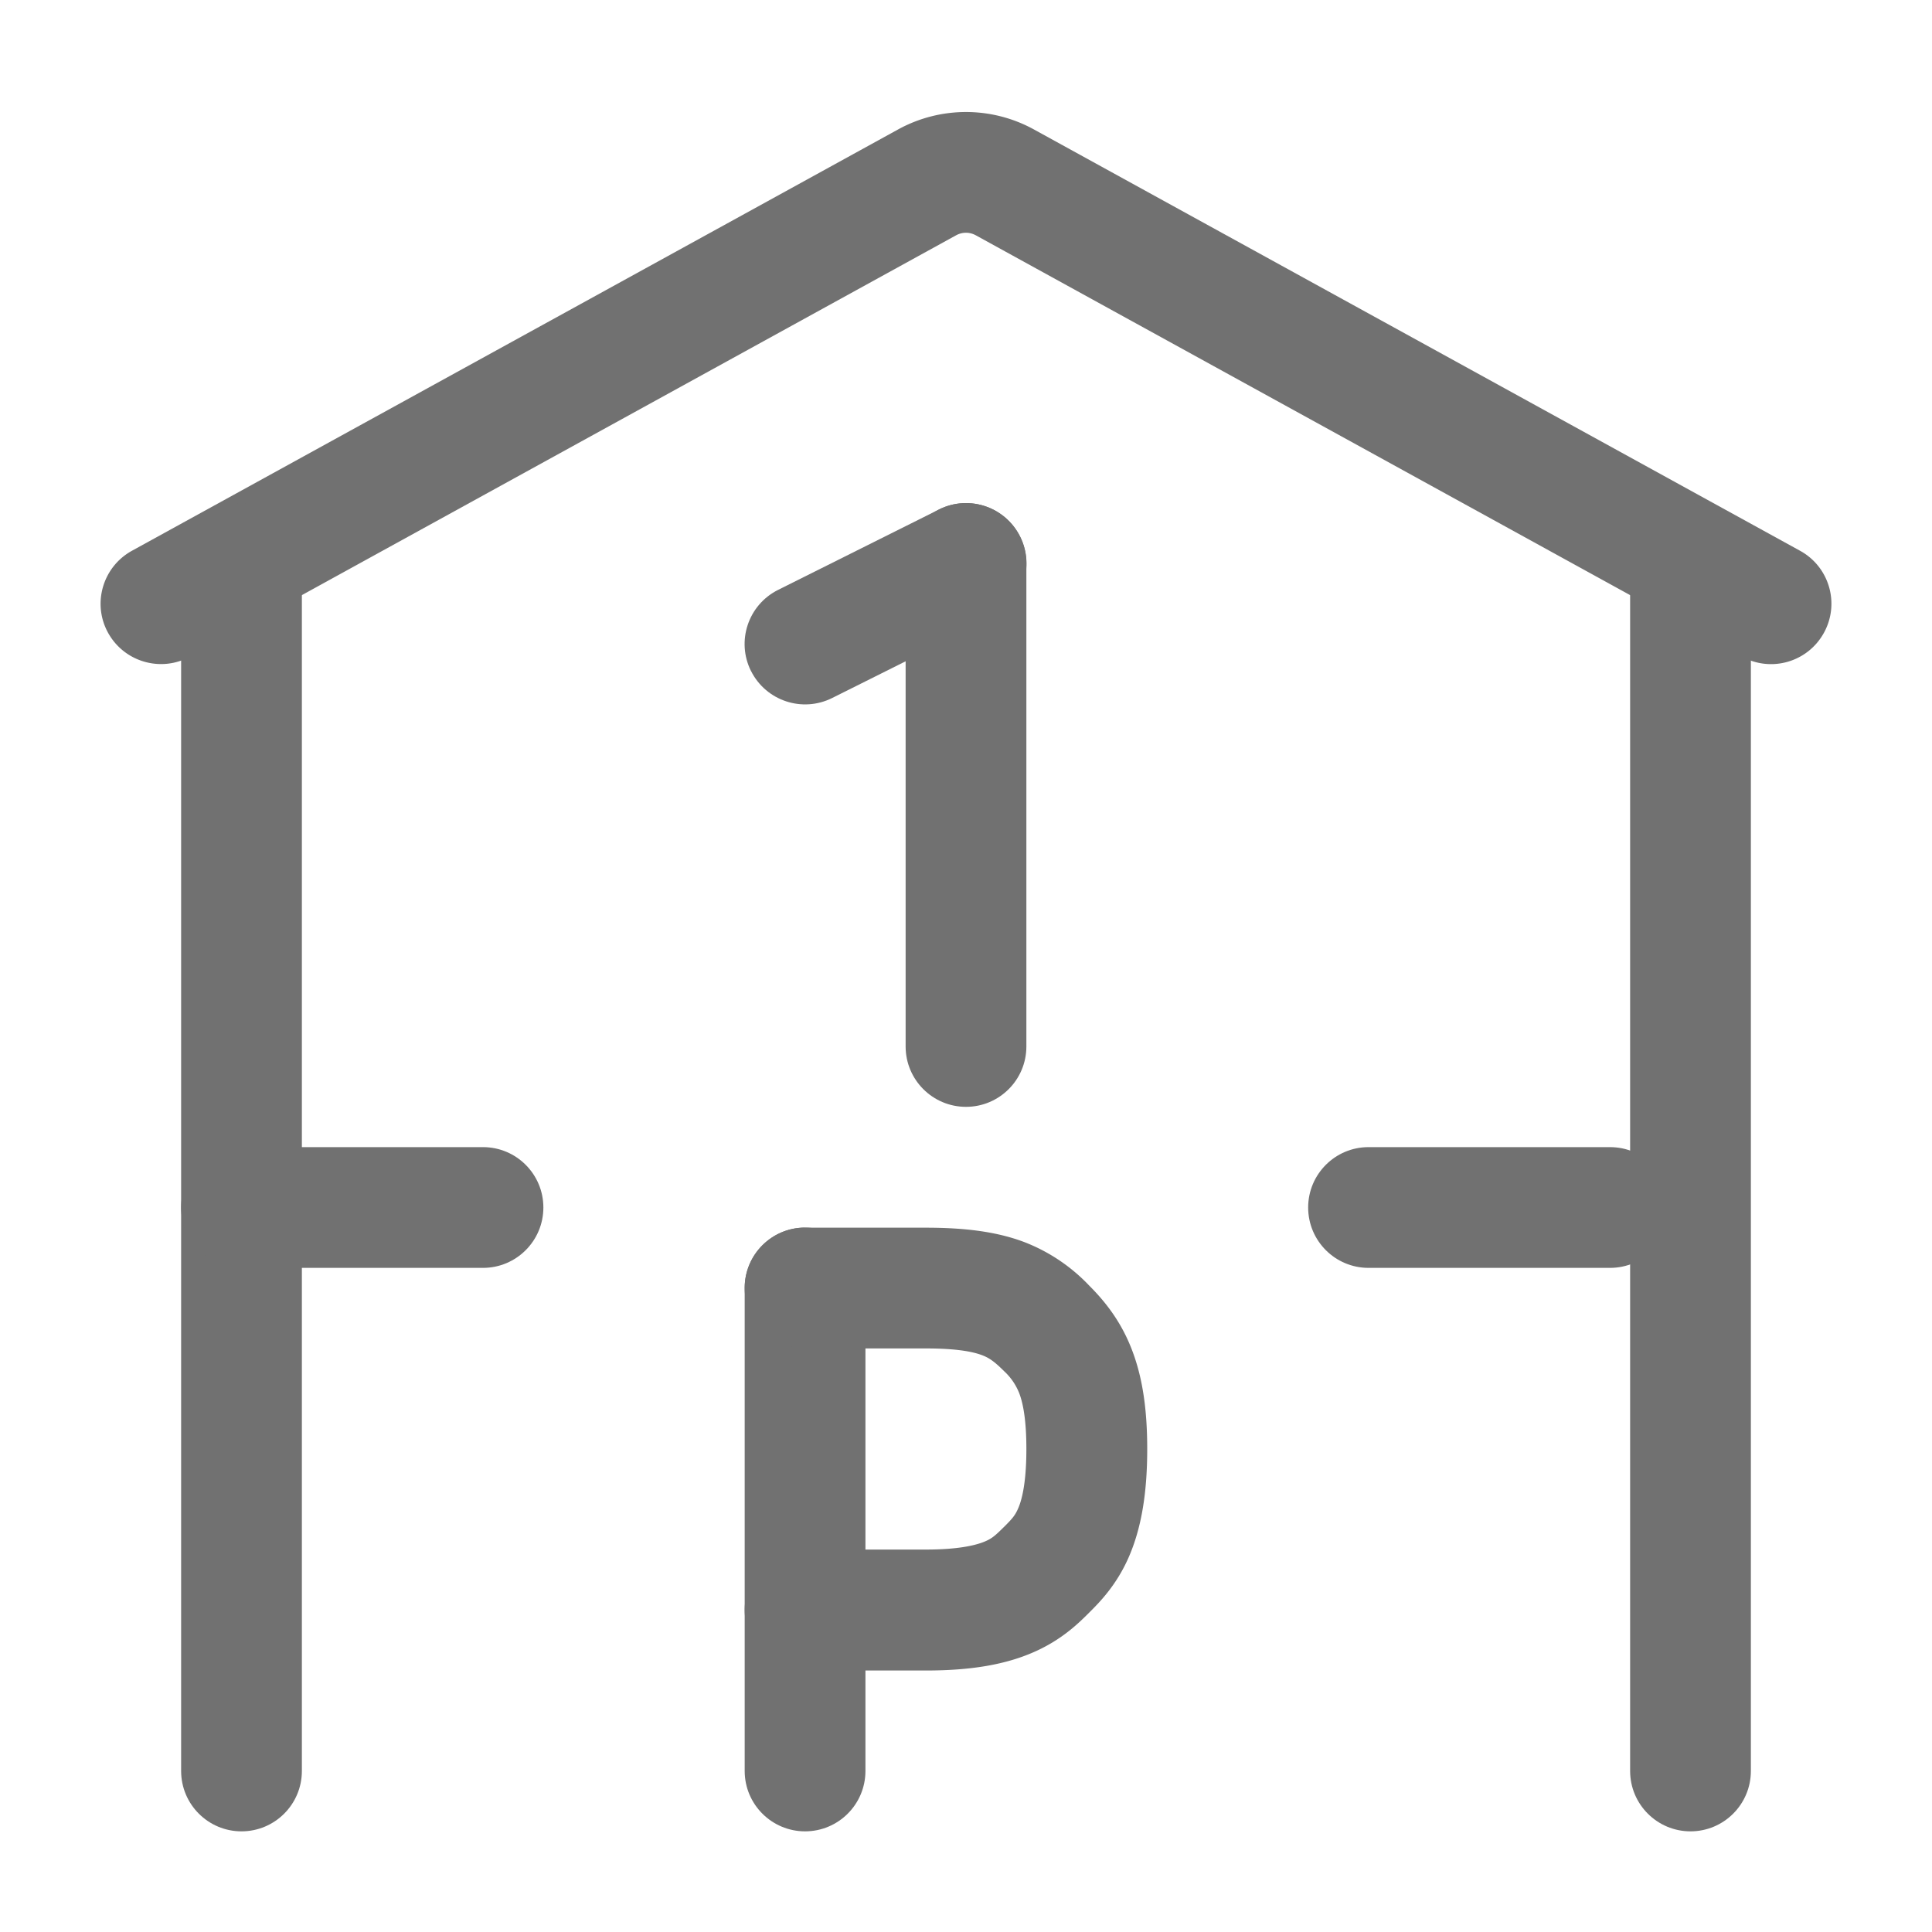 <svg xmlns="http://www.w3.org/2000/svg" xmlns:xlink="http://www.w3.org/1999/xlink" width="20" height="20" fill="none" xmlns:v="https://vecta.io/nano"><g fill-rule="evenodd" fill="#717171"><path d="M10.1 2.435c-.063-.034-.138-.034-.201 0L1.968 6.797c-.302.166-.682.056-.849-.246s-.056-.682.246-.849L9.297 1.34a1.46 1.46 0 0 1 1.406 0l7.932 4.362c.302.166.413.546.246.849s-.546.413-.849.246L10.1 2.435z"/><use xlink:href="#B"/><path d="M1.875 12.5c0-.345.28-.625.625-.625H5c.345 0 .625.28.625.625s-.28.625-.625.625H2.5c-.345 0-.625-.28-.625-.625z"/><use xlink:href="#C"/><path d="M7.774 6.946c-.154-.309-.029-.684.28-.839l1.667-.833c.309-.154.684-.029.839.28s.029.684-.279.839l-1.667.833c-.309.154-.684.029-.839-.279z"/><use xlink:href="#C" x="-1.666" y="7.5"/><path d="M13.542 12.5c0-.345.28-.625.625-.625h2.5c.345 0 .625.28.625.625s-.28.625-.625.625h-2.5c-.345 0-.625-.28-.625-.625z"/><use xlink:href="#B" x="15"/><path d="M7.709 13.333c0-.345.28-.625.625-.625v.625.625c-.345 0-.625-.28-.625-.625zm.625 3.333v-.625h1.25c.362 0 .536-.051.617-.086.071-.031.105-.062.191-.147s.116-.12.147-.191c.036-.081.086-.255.086-.617 0-.304-.035-.471-.071-.57a.62.62 0 0 0-.162-.238c-.099-.099-.155-.137-.228-.164-.088-.033-.25-.069-.58-.069h-1.25v-.625-.625h1.25c.405 0 .737.041 1.025.151a1.84 1.84 0 0 1 .667.449c.177.177.341.39.451.689.106.287.149.614.149 1.003 0 .471-.065.829-.191 1.118s-.301.466-.403.568c-.113.113-.286.286-.579.415s-.647.191-1.118.191h-1.25v-.625zm0 0v-.625c-.345 0-.625.28-.625.625s.28.625.625.625v-.625z"/></g><defs ><path id="B" d="M2.5 5.208c.345 0 .625.28.625.625v12.5c0 .345-.28.625-.625.625s-.625-.28-.625-.625v-12.5c0-.345.28-.625.625-.625z"/><path id="C" d="M10 11.458c-.345 0-.625-.28-.625-.625v-5c0-.345.28-.625.625-.625s.625.28.625.625v5c0 .345-.28.625-.625.625z"/></defs></svg>